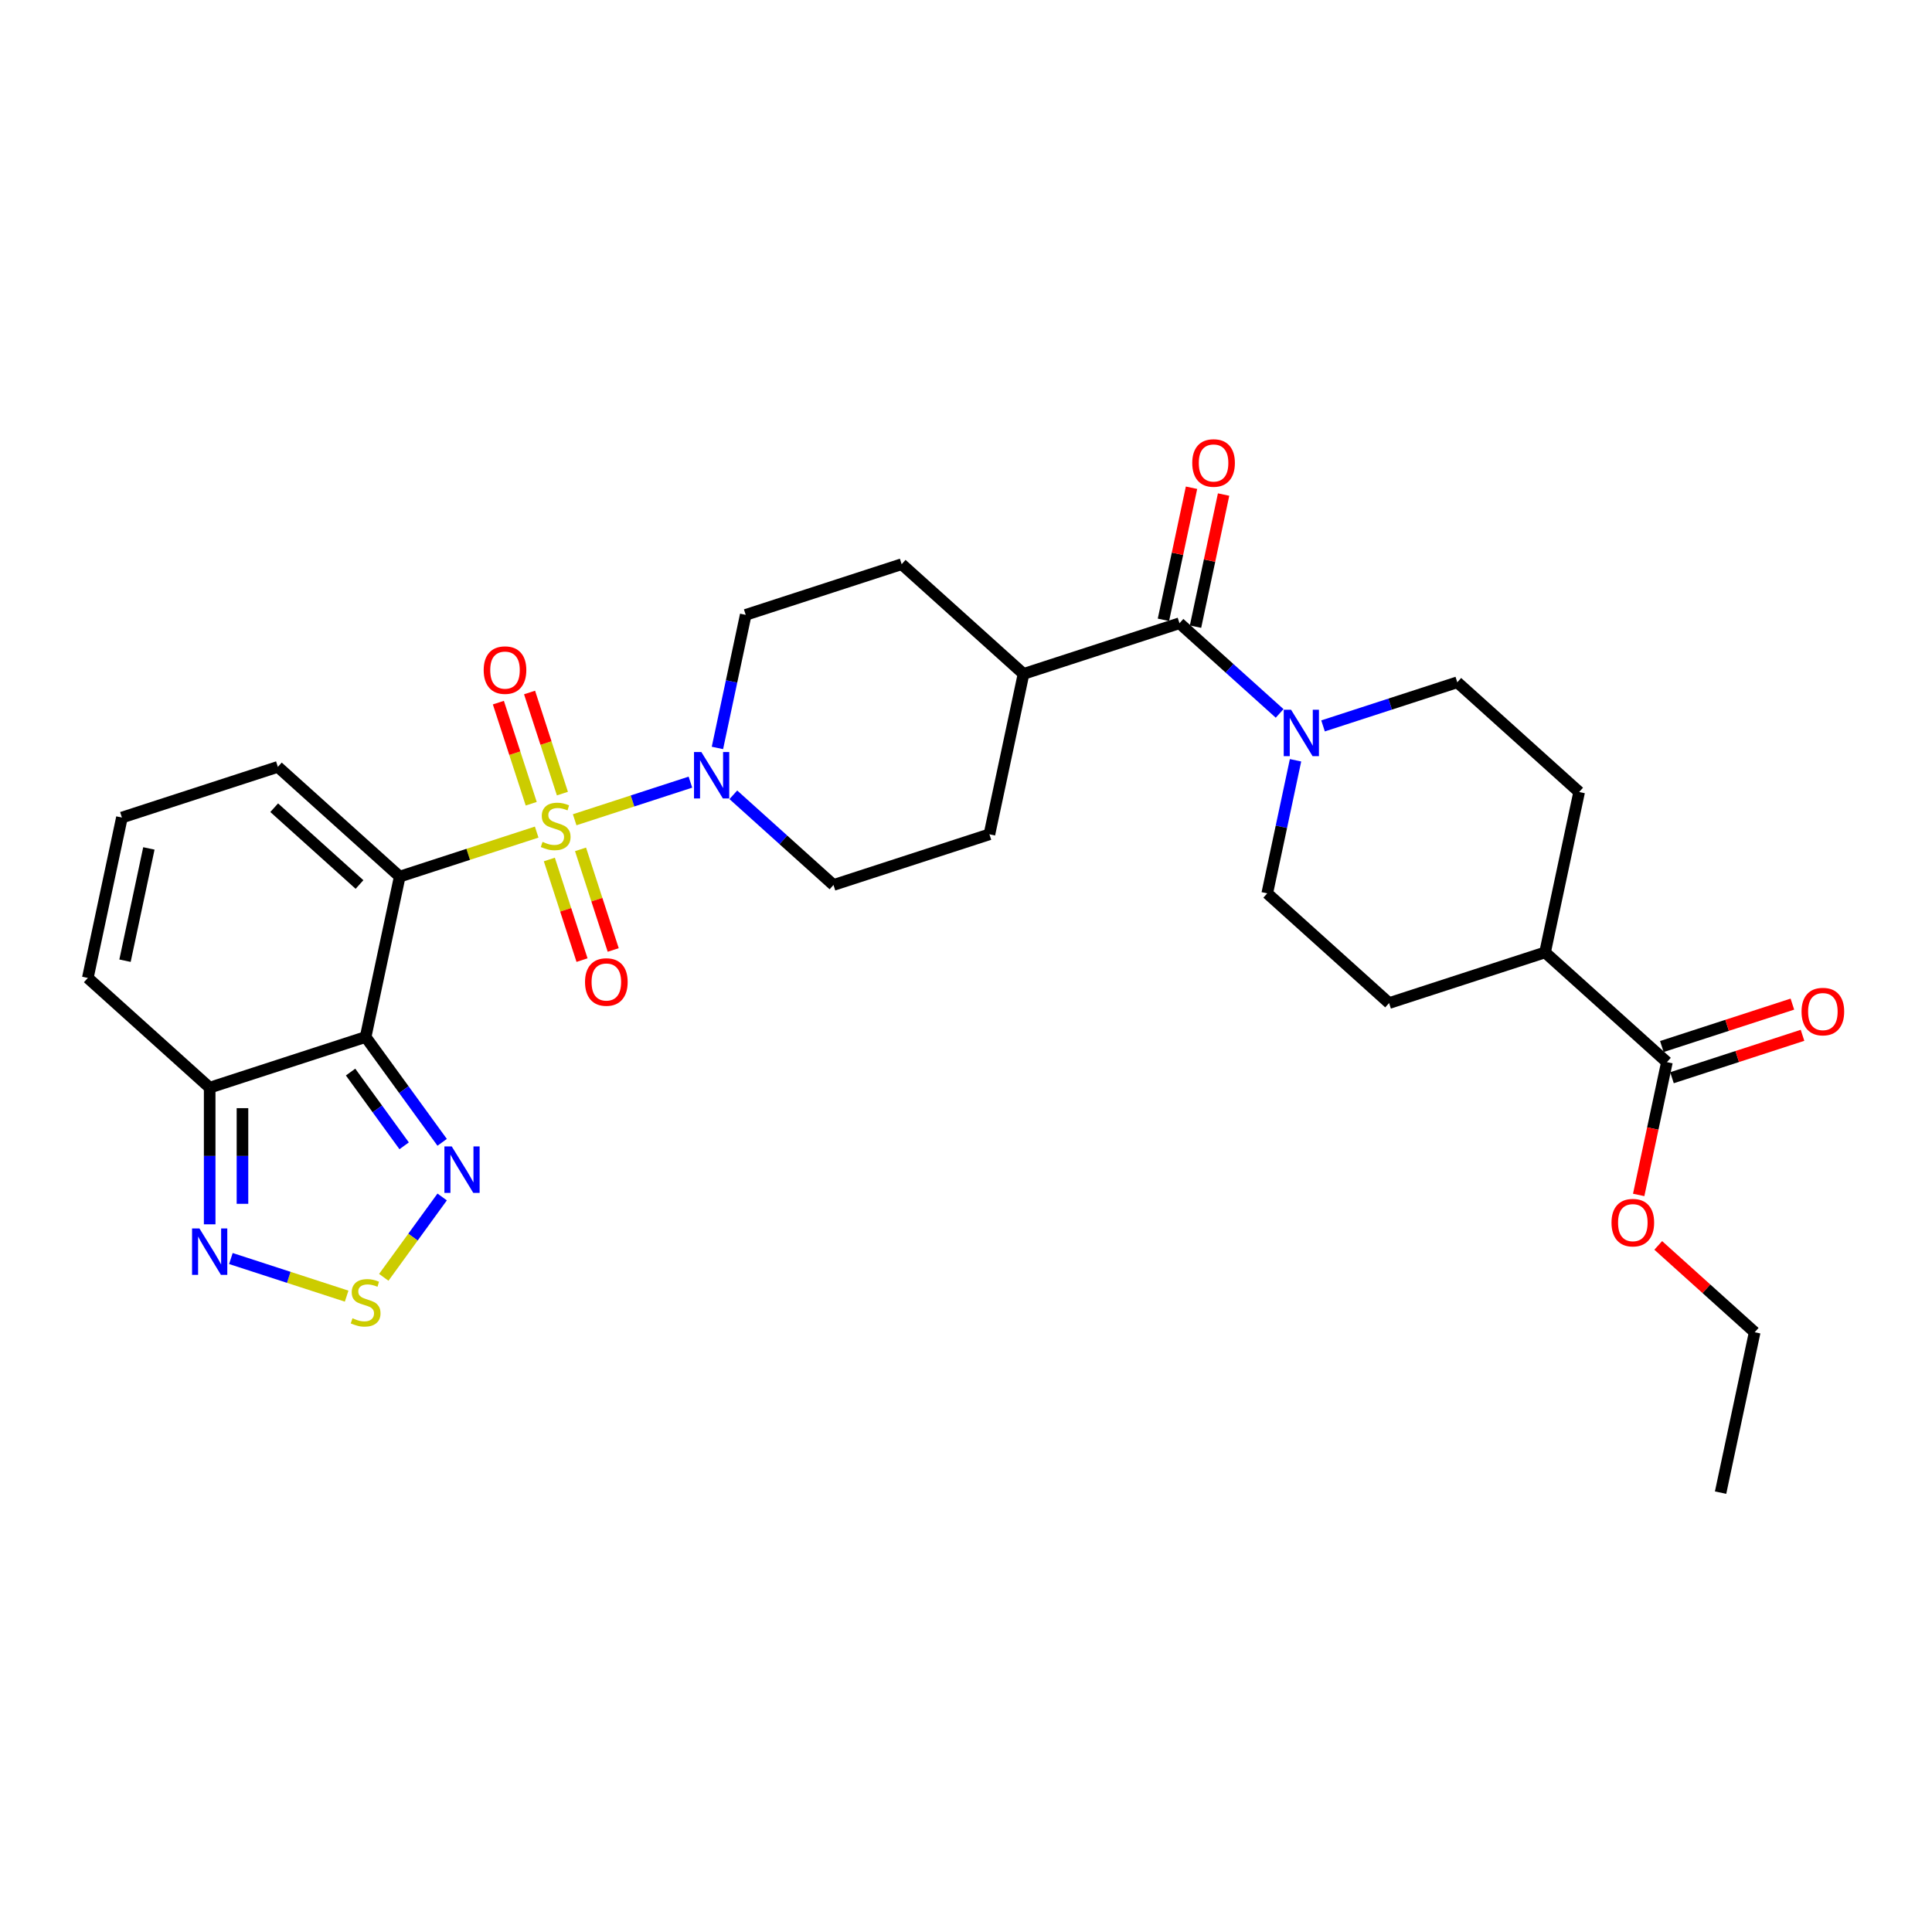 <?xml version='1.0' encoding='iso-8859-1'?>
<svg version='1.1' baseProfile='full'
              xmlns='http://www.w3.org/2000/svg'
                      xmlns:rdkit='http://www.rdkit.org/xml'
                      xmlns:xlink='http://www.w3.org/1999/xlink'
                  xml:space='preserve'
width='1000px' height='1000px' viewBox='0 0 1000 1000'>
<!-- END OF HEADER -->
<rect style='opacity:1.0;fill:#FFFFFF;stroke:none' width='1000' height='1000' x='0' y='0'> </rect>
<path class='bond-0' d='M 277.787,430.691 L 242.341,442.208' style='fill:none;fill-rule:evenodd;stroke:#CCCC00;stroke-width:6px;stroke-linecap:butt;stroke-linejoin:miter;stroke-opacity:1' />
<path class='bond-0' d='M 242.341,442.208 L 206.895,453.725' style='fill:none;fill-rule:evenodd;stroke:#000000;stroke-width:6px;stroke-linecap:butt;stroke-linejoin:miter;stroke-opacity:1' />
<path class='bond-2' d='M 297.444,424.304 L 327.4,414.571' style='fill:none;fill-rule:evenodd;stroke:#CCCC00;stroke-width:6px;stroke-linecap:butt;stroke-linejoin:miter;stroke-opacity:1' />
<path class='bond-2' d='M 327.4,414.571 L 357.356,404.837' style='fill:none;fill-rule:evenodd;stroke:#0000FF;stroke-width:6px;stroke-linecap:butt;stroke-linejoin:miter;stroke-opacity:1' />
<path class='bond-10' d='M 291.104,410.769 L 282.601,384.601' style='fill:none;fill-rule:evenodd;stroke:#CCCC00;stroke-width:6px;stroke-linecap:butt;stroke-linejoin:miter;stroke-opacity:1' />
<path class='bond-10' d='M 282.601,384.601 L 274.099,358.433' style='fill:none;fill-rule:evenodd;stroke:#FF0000;stroke-width:6px;stroke-linecap:butt;stroke-linejoin:miter;stroke-opacity:1' />
<path class='bond-10' d='M 274.96,416.014 L 266.457,389.847' style='fill:none;fill-rule:evenodd;stroke:#CCCC00;stroke-width:6px;stroke-linecap:butt;stroke-linejoin:miter;stroke-opacity:1' />
<path class='bond-10' d='M 266.457,389.847 L 257.955,363.679' style='fill:none;fill-rule:evenodd;stroke:#FF0000;stroke-width:6px;stroke-linecap:butt;stroke-linejoin:miter;stroke-opacity:1' />
<path class='bond-11' d='M 284.336,444.872 L 292.797,470.912' style='fill:none;fill-rule:evenodd;stroke:#CCCC00;stroke-width:6px;stroke-linecap:butt;stroke-linejoin:miter;stroke-opacity:1' />
<path class='bond-11' d='M 292.797,470.912 L 301.258,496.953' style='fill:none;fill-rule:evenodd;stroke:#FF0000;stroke-width:6px;stroke-linecap:butt;stroke-linejoin:miter;stroke-opacity:1' />
<path class='bond-11' d='M 300.48,439.626 L 308.941,465.667' style='fill:none;fill-rule:evenodd;stroke:#CCCC00;stroke-width:6px;stroke-linecap:butt;stroke-linejoin:miter;stroke-opacity:1' />
<path class='bond-11' d='M 308.941,465.667 L 317.402,491.707' style='fill:none;fill-rule:evenodd;stroke:#FF0000;stroke-width:6px;stroke-linecap:butt;stroke-linejoin:miter;stroke-opacity:1' />
<path class='bond-1' d='M 206.895,453.725 L 189.249,536.745' style='fill:none;fill-rule:evenodd;stroke:#000000;stroke-width:6px;stroke-linecap:butt;stroke-linejoin:miter;stroke-opacity:1' />
<path class='bond-9' d='M 206.895,453.725 L 143.821,396.933' style='fill:none;fill-rule:evenodd;stroke:#000000;stroke-width:6px;stroke-linecap:butt;stroke-linejoin:miter;stroke-opacity:1' />
<path class='bond-9' d='M 186.076,457.821 L 141.924,418.067' style='fill:none;fill-rule:evenodd;stroke:#000000;stroke-width:6px;stroke-linecap:butt;stroke-linejoin:miter;stroke-opacity:1' />
<path class='bond-3' d='M 189.249,536.745 L 209.056,564.007' style='fill:none;fill-rule:evenodd;stroke:#000000;stroke-width:6px;stroke-linecap:butt;stroke-linejoin:miter;stroke-opacity:1' />
<path class='bond-3' d='M 209.056,564.007 L 228.863,591.269' style='fill:none;fill-rule:evenodd;stroke:#0000FF;stroke-width:6px;stroke-linecap:butt;stroke-linejoin:miter;stroke-opacity:1' />
<path class='bond-3' d='M 181.458,554.901 L 195.323,573.985' style='fill:none;fill-rule:evenodd;stroke:#000000;stroke-width:6px;stroke-linecap:butt;stroke-linejoin:miter;stroke-opacity:1' />
<path class='bond-3' d='M 195.323,573.985 L 209.188,593.068' style='fill:none;fill-rule:evenodd;stroke:#0000FF;stroke-width:6px;stroke-linecap:butt;stroke-linejoin:miter;stroke-opacity:1' />
<path class='bond-4' d='M 189.249,536.745 L 108.528,562.972' style='fill:none;fill-rule:evenodd;stroke:#000000;stroke-width:6px;stroke-linecap:butt;stroke-linejoin:miter;stroke-opacity:1' />
<path class='bond-16' d='M 379.573,411.388 L 405.491,434.725' style='fill:none;fill-rule:evenodd;stroke:#0000FF;stroke-width:6px;stroke-linecap:butt;stroke-linejoin:miter;stroke-opacity:1' />
<path class='bond-16' d='M 405.491,434.725 L 431.409,458.062' style='fill:none;fill-rule:evenodd;stroke:#000000;stroke-width:6px;stroke-linecap:butt;stroke-linejoin:miter;stroke-opacity:1' />
<path class='bond-17' d='M 371.341,387.13 L 378.661,352.69' style='fill:none;fill-rule:evenodd;stroke:#0000FF;stroke-width:6px;stroke-linecap:butt;stroke-linejoin:miter;stroke-opacity:1' />
<path class='bond-17' d='M 378.661,352.69 L 385.982,318.251' style='fill:none;fill-rule:evenodd;stroke:#000000;stroke-width:6px;stroke-linecap:butt;stroke-linejoin:miter;stroke-opacity:1' />
<path class='bond-5' d='M 228.863,619.55 L 213.752,640.349' style='fill:none;fill-rule:evenodd;stroke:#0000FF;stroke-width:6px;stroke-linecap:butt;stroke-linejoin:miter;stroke-opacity:1' />
<path class='bond-5' d='M 213.752,640.349 L 198.64,661.148' style='fill:none;fill-rule:evenodd;stroke:#CCCC00;stroke-width:6px;stroke-linecap:butt;stroke-linejoin:miter;stroke-opacity:1' />
<path class='bond-8' d='M 108.528,562.972 L 108.528,598.34' style='fill:none;fill-rule:evenodd;stroke:#000000;stroke-width:6px;stroke-linecap:butt;stroke-linejoin:miter;stroke-opacity:1' />
<path class='bond-8' d='M 108.528,598.34 L 108.528,633.707' style='fill:none;fill-rule:evenodd;stroke:#0000FF;stroke-width:6px;stroke-linecap:butt;stroke-linejoin:miter;stroke-opacity:1' />
<path class='bond-8' d='M 125.503,573.583 L 125.503,598.34' style='fill:none;fill-rule:evenodd;stroke:#000000;stroke-width:6px;stroke-linecap:butt;stroke-linejoin:miter;stroke-opacity:1' />
<path class='bond-8' d='M 125.503,598.34 L 125.503,623.096' style='fill:none;fill-rule:evenodd;stroke:#0000FF;stroke-width:6px;stroke-linecap:butt;stroke-linejoin:miter;stroke-opacity:1' />
<path class='bond-31' d='M 108.528,562.972 L 45.455,506.18' style='fill:none;fill-rule:evenodd;stroke:#000000;stroke-width:6px;stroke-linecap:butt;stroke-linejoin:miter;stroke-opacity:1' />
<path class='bond-32' d='M 179.42,670.881 L 149.464,661.147' style='fill:none;fill-rule:evenodd;stroke:#CCCC00;stroke-width:6px;stroke-linecap:butt;stroke-linejoin:miter;stroke-opacity:1' />
<path class='bond-32' d='M 149.464,661.147 L 119.507,651.414' style='fill:none;fill-rule:evenodd;stroke:#0000FF;stroke-width:6px;stroke-linecap:butt;stroke-linejoin:miter;stroke-opacity:1' />
<path class='bond-6' d='M 610.496,322.587 L 529.776,348.815' style='fill:none;fill-rule:evenodd;stroke:#000000;stroke-width:6px;stroke-linecap:butt;stroke-linejoin:miter;stroke-opacity:1' />
<path class='bond-7' d='M 610.496,322.587 L 636.414,345.924' style='fill:none;fill-rule:evenodd;stroke:#000000;stroke-width:6px;stroke-linecap:butt;stroke-linejoin:miter;stroke-opacity:1' />
<path class='bond-7' d='M 636.414,345.924 L 662.333,369.261' style='fill:none;fill-rule:evenodd;stroke:#0000FF;stroke-width:6px;stroke-linecap:butt;stroke-linejoin:miter;stroke-opacity:1' />
<path class='bond-21' d='M 618.798,324.352 L 626.064,290.167' style='fill:none;fill-rule:evenodd;stroke:#000000;stroke-width:6px;stroke-linecap:butt;stroke-linejoin:miter;stroke-opacity:1' />
<path class='bond-21' d='M 626.064,290.167 L 633.331,255.982' style='fill:none;fill-rule:evenodd;stroke:#FF0000;stroke-width:6px;stroke-linecap:butt;stroke-linejoin:miter;stroke-opacity:1' />
<path class='bond-21' d='M 602.194,320.823 L 609.46,286.638' style='fill:none;fill-rule:evenodd;stroke:#000000;stroke-width:6px;stroke-linecap:butt;stroke-linejoin:miter;stroke-opacity:1' />
<path class='bond-21' d='M 609.46,286.638 L 616.727,252.452' style='fill:none;fill-rule:evenodd;stroke:#FF0000;stroke-width:6px;stroke-linecap:butt;stroke-linejoin:miter;stroke-opacity:1' />
<path class='bond-18' d='M 670.564,393.519 L 663.244,427.959' style='fill:none;fill-rule:evenodd;stroke:#0000FF;stroke-width:6px;stroke-linecap:butt;stroke-linejoin:miter;stroke-opacity:1' />
<path class='bond-18' d='M 663.244,427.959 L 655.924,462.399' style='fill:none;fill-rule:evenodd;stroke:#000000;stroke-width:6px;stroke-linecap:butt;stroke-linejoin:miter;stroke-opacity:1' />
<path class='bond-19' d='M 684.807,375.728 L 719.549,364.44' style='fill:none;fill-rule:evenodd;stroke:#0000FF;stroke-width:6px;stroke-linecap:butt;stroke-linejoin:miter;stroke-opacity:1' />
<path class='bond-19' d='M 719.549,364.44 L 754.29,353.152' style='fill:none;fill-rule:evenodd;stroke:#000000;stroke-width:6px;stroke-linecap:butt;stroke-linejoin:miter;stroke-opacity:1' />
<path class='bond-14' d='M 143.821,396.933 L 63.101,423.161' style='fill:none;fill-rule:evenodd;stroke:#000000;stroke-width:6px;stroke-linecap:butt;stroke-linejoin:miter;stroke-opacity:1' />
<path class='bond-12' d='M 862.792,549.755 L 799.718,492.963' style='fill:none;fill-rule:evenodd;stroke:#000000;stroke-width:6px;stroke-linecap:butt;stroke-linejoin:miter;stroke-opacity:1' />
<path class='bond-22' d='M 865.414,557.827 L 899.197,546.851' style='fill:none;fill-rule:evenodd;stroke:#000000;stroke-width:6px;stroke-linecap:butt;stroke-linejoin:miter;stroke-opacity:1' />
<path class='bond-22' d='M 899.197,546.851 L 932.979,535.874' style='fill:none;fill-rule:evenodd;stroke:#FF0000;stroke-width:6px;stroke-linecap:butt;stroke-linejoin:miter;stroke-opacity:1' />
<path class='bond-22' d='M 860.169,541.683 L 893.951,530.707' style='fill:none;fill-rule:evenodd;stroke:#000000;stroke-width:6px;stroke-linecap:butt;stroke-linejoin:miter;stroke-opacity:1' />
<path class='bond-22' d='M 893.951,530.707 L 927.734,519.73' style='fill:none;fill-rule:evenodd;stroke:#FF0000;stroke-width:6px;stroke-linecap:butt;stroke-linejoin:miter;stroke-opacity:1' />
<path class='bond-27' d='M 862.792,549.755 L 855.486,584.127' style='fill:none;fill-rule:evenodd;stroke:#000000;stroke-width:6px;stroke-linecap:butt;stroke-linejoin:miter;stroke-opacity:1' />
<path class='bond-27' d='M 855.486,584.127 L 848.18,618.499' style='fill:none;fill-rule:evenodd;stroke:#FF0000;stroke-width:6px;stroke-linecap:butt;stroke-linejoin:miter;stroke-opacity:1' />
<path class='bond-13' d='M 529.776,348.815 L 466.702,292.023' style='fill:none;fill-rule:evenodd;stroke:#000000;stroke-width:6px;stroke-linecap:butt;stroke-linejoin:miter;stroke-opacity:1' />
<path class='bond-30' d='M 529.776,348.815 L 512.13,431.834' style='fill:none;fill-rule:evenodd;stroke:#000000;stroke-width:6px;stroke-linecap:butt;stroke-linejoin:miter;stroke-opacity:1' />
<path class='bond-15' d='M 63.101,423.161 L 45.455,506.18' style='fill:none;fill-rule:evenodd;stroke:#000000;stroke-width:6px;stroke-linecap:butt;stroke-linejoin:miter;stroke-opacity:1' />
<path class='bond-15' d='M 77.058,439.143 L 64.705,497.257' style='fill:none;fill-rule:evenodd;stroke:#000000;stroke-width:6px;stroke-linecap:butt;stroke-linejoin:miter;stroke-opacity:1' />
<path class='bond-24' d='M 431.409,458.062 L 512.13,431.834' style='fill:none;fill-rule:evenodd;stroke:#000000;stroke-width:6px;stroke-linecap:butt;stroke-linejoin:miter;stroke-opacity:1' />
<path class='bond-23' d='M 385.982,318.251 L 466.702,292.023' style='fill:none;fill-rule:evenodd;stroke:#000000;stroke-width:6px;stroke-linecap:butt;stroke-linejoin:miter;stroke-opacity:1' />
<path class='bond-25' d='M 655.924,462.399 L 718.997,519.191' style='fill:none;fill-rule:evenodd;stroke:#000000;stroke-width:6px;stroke-linecap:butt;stroke-linejoin:miter;stroke-opacity:1' />
<path class='bond-26' d='M 754.29,353.152 L 817.364,409.944' style='fill:none;fill-rule:evenodd;stroke:#000000;stroke-width:6px;stroke-linecap:butt;stroke-linejoin:miter;stroke-opacity:1' />
<path class='bond-20' d='M 799.718,492.963 L 817.364,409.944' style='fill:none;fill-rule:evenodd;stroke:#000000;stroke-width:6px;stroke-linecap:butt;stroke-linejoin:miter;stroke-opacity:1' />
<path class='bond-33' d='M 799.718,492.963 L 718.997,519.191' style='fill:none;fill-rule:evenodd;stroke:#000000;stroke-width:6px;stroke-linecap:butt;stroke-linejoin:miter;stroke-opacity:1' />
<path class='bond-28' d='M 858.301,644.62 L 883.26,667.093' style='fill:none;fill-rule:evenodd;stroke:#FF0000;stroke-width:6px;stroke-linecap:butt;stroke-linejoin:miter;stroke-opacity:1' />
<path class='bond-28' d='M 883.26,667.093 L 908.219,689.567' style='fill:none;fill-rule:evenodd;stroke:#000000;stroke-width:6px;stroke-linecap:butt;stroke-linejoin:miter;stroke-opacity:1' />
<path class='bond-29' d='M 908.219,689.567 L 890.573,772.586' style='fill:none;fill-rule:evenodd;stroke:#000000;stroke-width:6px;stroke-linecap:butt;stroke-linejoin:miter;stroke-opacity:1' />
<path  class='atom-0' d='M 280.825 435.747
Q 281.097 435.849, 282.217 436.325
Q 283.338 436.8, 284.56 437.105
Q 285.816 437.377, 287.038 437.377
Q 289.313 437.377, 290.637 436.291
Q 291.961 435.17, 291.961 433.235
Q 291.961 431.911, 291.282 431.096
Q 290.637 430.282, 289.618 429.84
Q 288.6 429.399, 286.902 428.89
Q 284.763 428.245, 283.473 427.633
Q 282.217 427.022, 281.301 425.732
Q 280.418 424.442, 280.418 422.269
Q 280.418 419.248, 282.455 417.381
Q 284.526 415.513, 288.6 415.513
Q 291.384 415.513, 294.541 416.837
L 293.76 419.452
Q 290.874 418.263, 288.702 418.263
Q 286.359 418.263, 285.069 419.248
Q 283.779 420.198, 283.813 421.862
Q 283.813 423.152, 284.458 423.933
Q 285.137 424.714, 286.087 425.155
Q 287.072 425.596, 288.702 426.106
Q 290.874 426.785, 292.164 427.464
Q 293.455 428.143, 294.371 429.535
Q 295.322 430.893, 295.322 433.235
Q 295.322 436.562, 293.081 438.362
Q 290.874 440.127, 287.174 440.127
Q 285.035 440.127, 283.405 439.652
Q 281.81 439.21, 279.909 438.429
L 280.825 435.747
' fill='#CCCC00'/>
<path  class='atom-3' d='M 363.022 389.252
L 370.899 401.983
Q 371.679 403.239, 372.936 405.514
Q 374.192 407.788, 374.26 407.924
L 374.26 389.252
L 377.451 389.252
L 377.451 413.288
L 374.158 413.288
L 365.704 399.369
Q 364.72 397.739, 363.667 395.872
Q 362.649 394.005, 362.343 393.428
L 362.343 413.288
L 359.22 413.288
L 359.22 389.252
L 363.022 389.252
' fill='#0000FF'/>
<path  class='atom-4' d='M 233.823 593.391
L 241.7 606.122
Q 242.481 607.379, 243.737 609.653
Q 244.993 611.928, 245.061 612.064
L 245.061 593.391
L 248.252 593.391
L 248.252 617.428
L 244.959 617.428
L 236.505 603.508
Q 235.521 601.879, 234.468 600.012
Q 233.45 598.144, 233.144 597.567
L 233.144 617.428
L 230.021 617.428
L 230.021 593.391
L 233.823 593.391
' fill='#0000FF'/>
<path  class='atom-6' d='M 182.459 682.324
Q 182.73 682.426, 183.851 682.901
Q 184.971 683.376, 186.193 683.682
Q 187.449 683.954, 188.671 683.954
Q 190.946 683.954, 192.27 682.867
Q 193.594 681.747, 193.594 679.812
Q 193.594 678.488, 192.915 677.673
Q 192.27 676.858, 191.252 676.417
Q 190.233 675.975, 188.536 675.466
Q 186.397 674.821, 185.107 674.21
Q 183.851 673.599, 182.934 672.309
Q 182.051 671.019, 182.051 668.846
Q 182.051 665.824, 184.088 663.957
Q 186.159 662.09, 190.233 662.09
Q 193.017 662.09, 196.174 663.414
L 195.394 666.028
Q 192.508 664.84, 190.335 664.84
Q 187.992 664.84, 186.702 665.824
Q 185.412 666.775, 185.446 668.439
Q 185.446 669.729, 186.091 670.51
Q 186.77 671.29, 187.721 671.732
Q 188.705 672.173, 190.335 672.682
Q 192.508 673.361, 193.798 674.04
Q 195.088 674.719, 196.005 676.111
Q 196.955 677.469, 196.955 679.812
Q 196.955 683.139, 194.715 684.938
Q 192.508 686.704, 188.807 686.704
Q 186.668 686.704, 185.039 686.228
Q 183.443 685.787, 181.542 685.006
L 182.459 682.324
' fill='#CCCC00'/>
<path  class='atom-8' d='M 668.257 367.361
L 676.133 380.092
Q 676.914 381.348, 678.17 383.623
Q 679.426 385.898, 679.494 386.033
L 679.494 367.361
L 682.685 367.361
L 682.685 391.397
L 679.392 391.397
L 670.939 377.478
Q 669.954 375.848, 668.902 373.981
Q 667.883 372.114, 667.578 371.537
L 667.578 391.397
L 664.454 391.397
L 664.454 367.361
L 668.257 367.361
' fill='#0000FF'/>
<path  class='atom-9' d='M 103.215 635.828
L 111.092 648.56
Q 111.872 649.816, 113.129 652.09
Q 114.385 654.365, 114.453 654.501
L 114.453 635.828
L 117.644 635.828
L 117.644 659.865
L 114.351 659.865
L 105.897 645.945
Q 104.913 644.316, 103.86 642.449
Q 102.842 640.581, 102.536 640.004
L 102.536 659.865
L 99.413 659.865
L 99.413 635.828
L 103.215 635.828
' fill='#0000FF'/>
<path  class='atom-11' d='M 250.354 346.845
Q 250.354 341.074, 253.206 337.849
Q 256.058 334.623, 261.388 334.623
Q 266.718 334.623, 269.569 337.849
Q 272.421 341.074, 272.421 346.845
Q 272.421 352.685, 269.536 356.012
Q 266.65 359.305, 261.388 359.305
Q 256.091 359.305, 253.206 356.012
Q 250.354 352.719, 250.354 346.845
M 261.388 356.589
Q 265.054 356.589, 267.023 354.145
Q 269.026 351.666, 269.026 346.845
Q 269.026 342.126, 267.023 339.75
Q 265.054 337.339, 261.388 337.339
Q 257.721 337.339, 255.718 339.716
Q 253.749 342.092, 253.749 346.845
Q 253.749 351.7, 255.718 354.145
Q 257.721 356.589, 261.388 356.589
' fill='#FF0000'/>
<path  class='atom-12' d='M 302.809 508.286
Q 302.809 502.514, 305.661 499.289
Q 308.513 496.064, 313.843 496.064
Q 319.173 496.064, 322.025 499.289
Q 324.876 502.514, 324.876 508.286
Q 324.876 514.125, 321.991 517.452
Q 319.105 520.745, 313.843 520.745
Q 308.547 520.745, 305.661 517.452
Q 302.809 514.159, 302.809 508.286
M 313.843 518.029
Q 317.509 518.029, 319.478 515.585
Q 321.481 513.107, 321.481 508.286
Q 321.481 503.567, 319.478 501.19
Q 317.509 498.78, 313.843 498.78
Q 310.176 498.78, 308.173 501.156
Q 306.204 503.533, 306.204 508.286
Q 306.204 513.141, 308.173 515.585
Q 310.176 518.029, 313.843 518.029
' fill='#FF0000'/>
<path  class='atom-22' d='M 617.109 239.636
Q 617.109 233.864, 619.961 230.639
Q 622.812 227.414, 628.142 227.414
Q 633.473 227.414, 636.324 230.639
Q 639.176 233.864, 639.176 239.636
Q 639.176 245.475, 636.29 248.802
Q 633.405 252.095, 628.142 252.095
Q 622.846 252.095, 619.961 248.802
Q 617.109 245.509, 617.109 239.636
M 628.142 249.379
Q 631.809 249.379, 633.778 246.935
Q 635.781 244.456, 635.781 239.636
Q 635.781 234.917, 633.778 232.54
Q 631.809 230.13, 628.142 230.13
Q 624.476 230.13, 622.473 232.506
Q 620.504 234.883, 620.504 239.636
Q 620.504 244.49, 622.473 246.935
Q 624.476 249.379, 628.142 249.379
' fill='#FF0000'/>
<path  class='atom-23' d='M 932.478 523.595
Q 932.478 517.824, 935.33 514.599
Q 938.182 511.374, 943.512 511.374
Q 948.842 511.374, 951.694 514.599
Q 954.545 517.824, 954.545 523.595
Q 954.545 529.435, 951.66 532.762
Q 948.774 536.055, 943.512 536.055
Q 938.216 536.055, 935.33 532.762
Q 932.478 529.469, 932.478 523.595
M 943.512 533.339
Q 947.178 533.339, 949.147 530.895
Q 951.15 528.416, 951.15 523.595
Q 951.15 518.876, 949.147 516.5
Q 947.178 514.09, 943.512 514.09
Q 939.845 514.09, 937.842 516.466
Q 935.873 518.843, 935.873 523.595
Q 935.873 528.45, 937.842 530.895
Q 939.845 533.339, 943.512 533.339
' fill='#FF0000'/>
<path  class='atom-28' d='M 834.112 632.843
Q 834.112 627.071, 836.963 623.846
Q 839.815 620.621, 845.145 620.621
Q 850.475 620.621, 853.327 623.846
Q 856.179 627.071, 856.179 632.843
Q 856.179 638.682, 853.293 642.009
Q 850.407 645.302, 845.145 645.302
Q 839.849 645.302, 836.963 642.009
Q 834.112 638.716, 834.112 632.843
M 845.145 642.586
Q 848.812 642.586, 850.781 640.142
Q 852.784 637.663, 852.784 632.843
Q 852.784 628.124, 850.781 625.747
Q 848.812 623.337, 845.145 623.337
Q 841.479 623.337, 839.476 625.713
Q 837.507 628.09, 837.507 632.843
Q 837.507 637.697, 839.476 640.142
Q 841.479 642.586, 845.145 642.586
' fill='#FF0000'/>
</svg>
